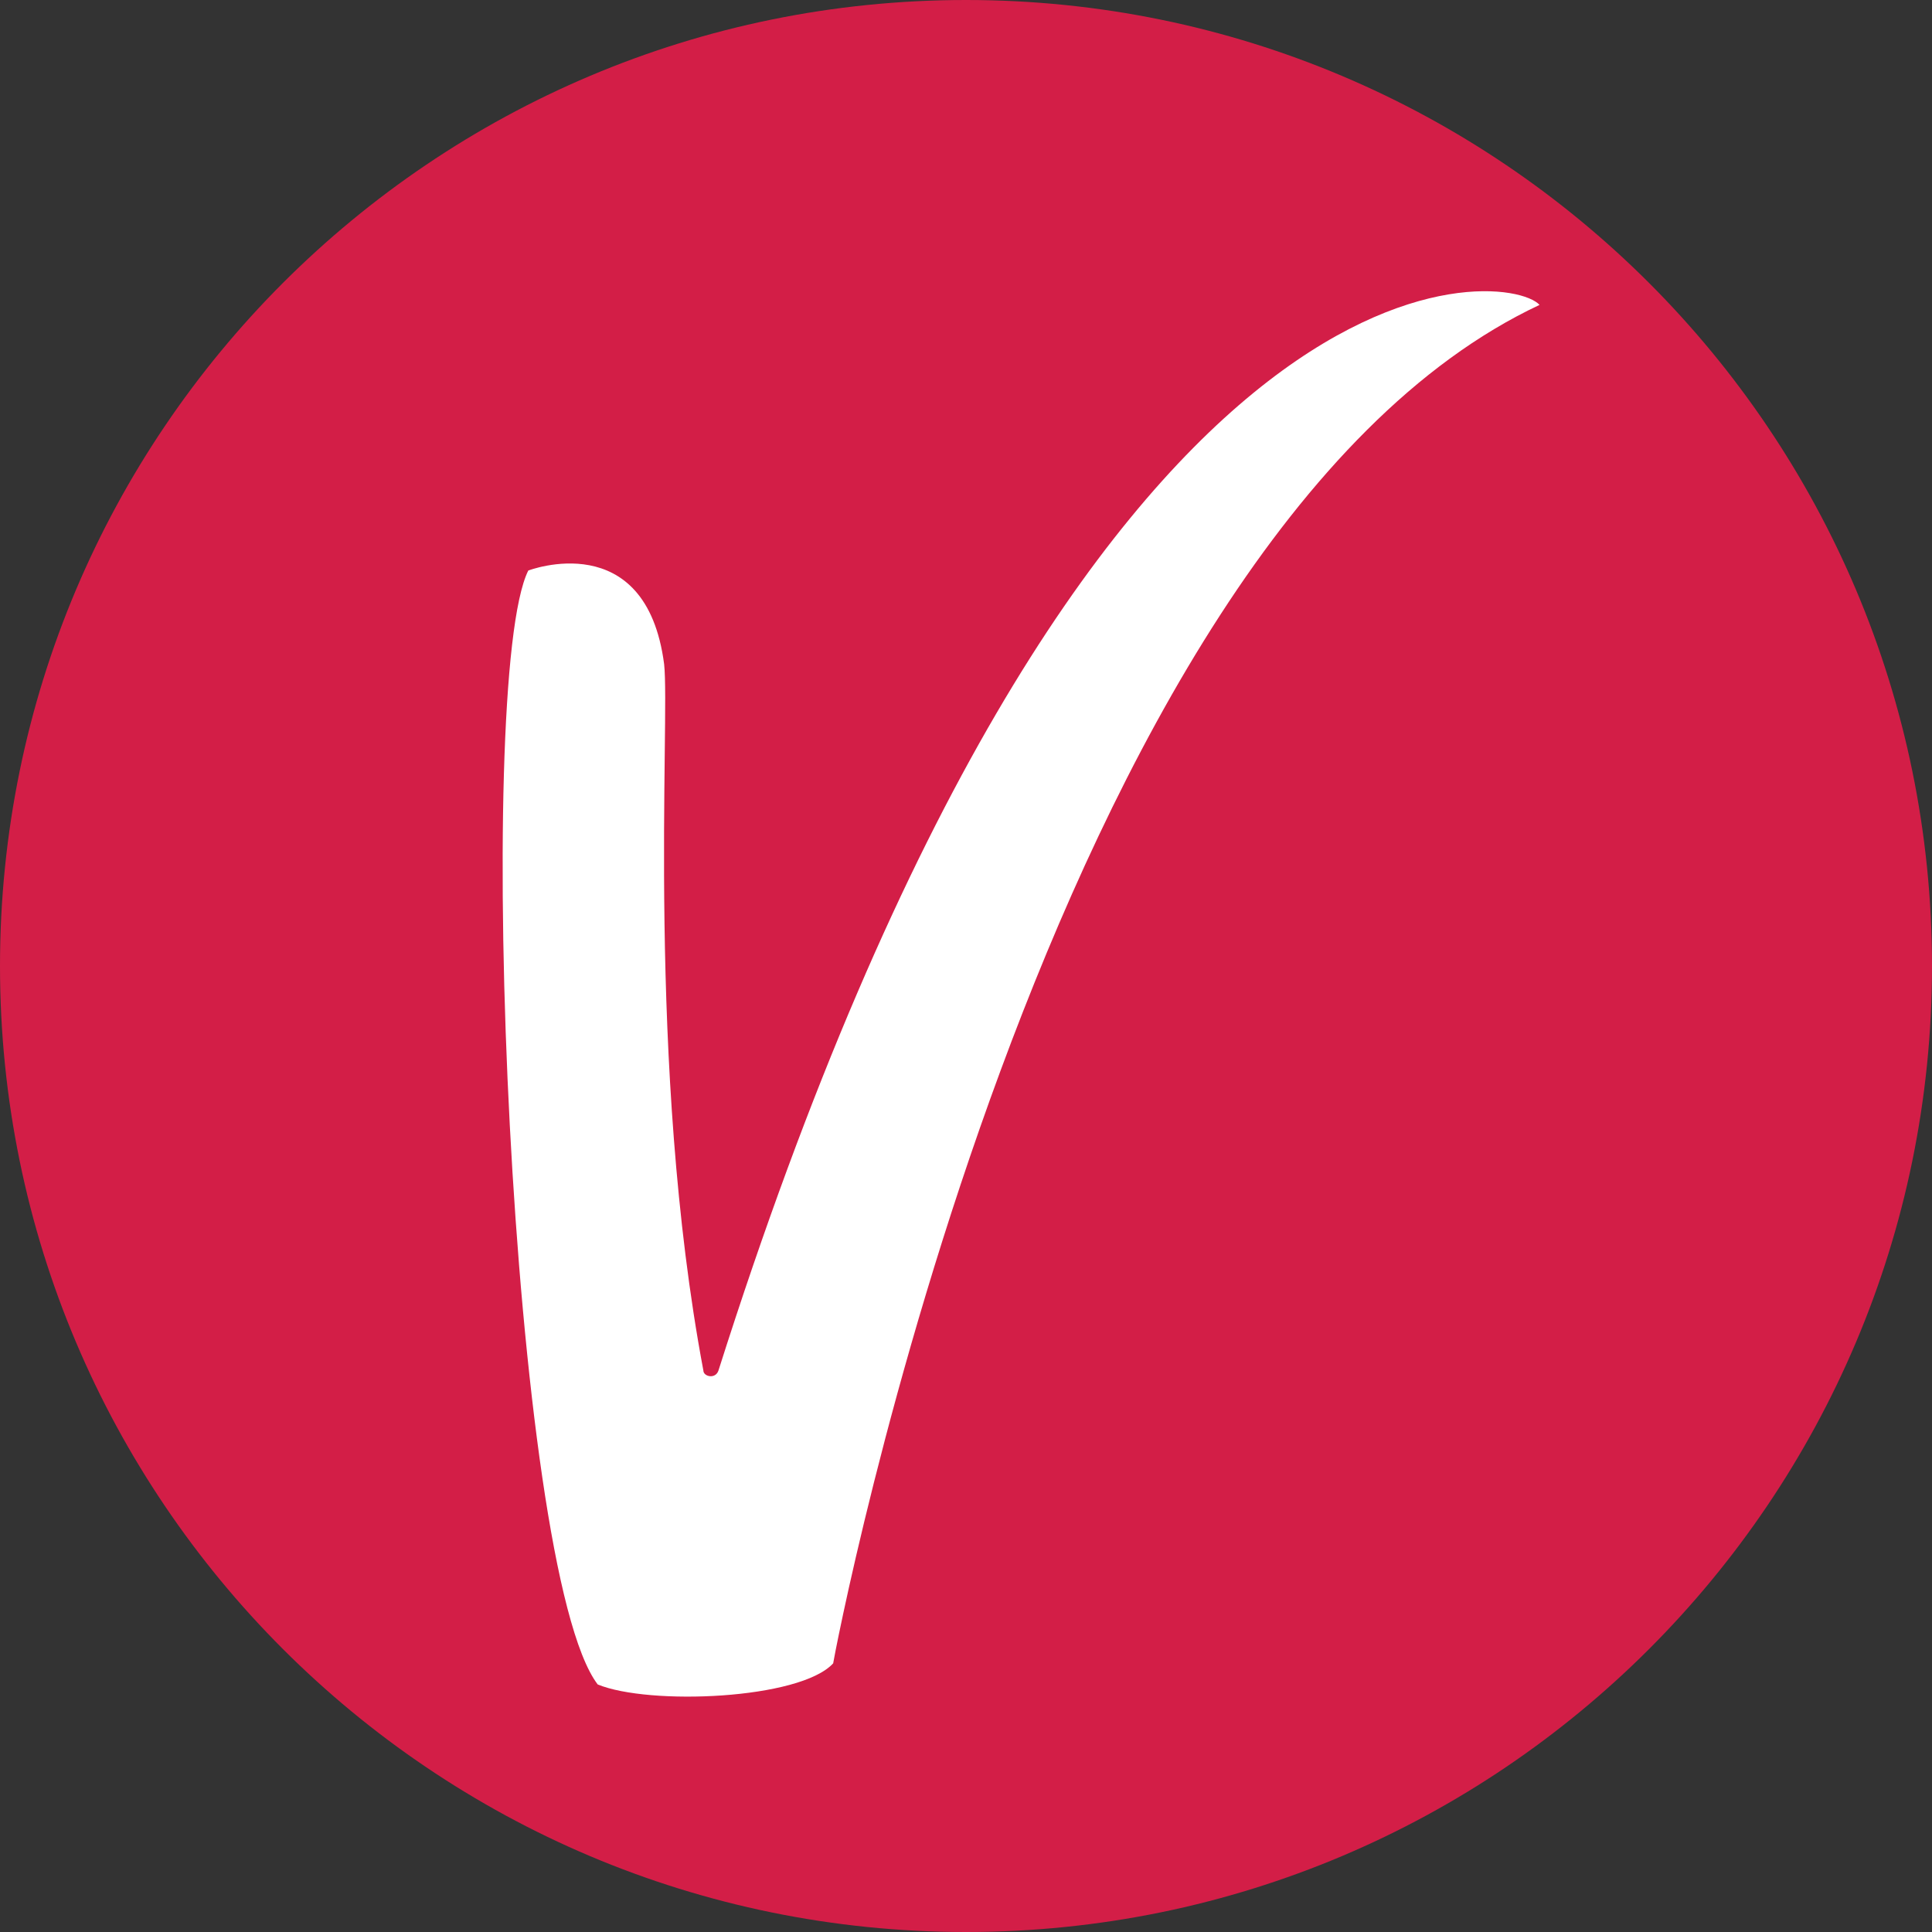 <?xml version="1.0" encoding="utf-8"?>
<!-- Generated by IcoMoon.io -->
<!DOCTYPE svg PUBLIC "-//W3C//DTD SVG 1.1//EN" "http://www.w3.org/Graphics/SVG/1.1/DTD/svg11.dtd">
<svg version="1.1" xmlns="http://www.w3.org/2000/svg" xmlns:xlink="http://www.w3.org/1999/xlink" width="64" height="64" viewBox="0 0 64 64">
<rect x="0" y="0" width="64" height="64" fill="#333333" stroke="none"/>
<path fill="rgb(211, 30, 71)" d="M64 32c0 17.673-14.327 32-32 32s-32-14.327-32-32c0-17.673 14.327-32 32-32s32 14.327 32 32z"></path>
<path fill="rgb(255, 255, 255)" d="M51 10.1c-1.1-1.2-15.1-2.8-27.2 35.3-0.1 0.3-0.5 0.2-0.5 0-1.9-10.1-1.1-21.6-1.3-23.4-0.6-4.6-4.5-3.1-4.5-3.1-1.8 3.6-0.6 33.1 2.3 36.9 1.7 0.7 6.7 0.5 7.8-0.7 0-0.1 7-37.3 23.4-45z"></path>
</svg>
